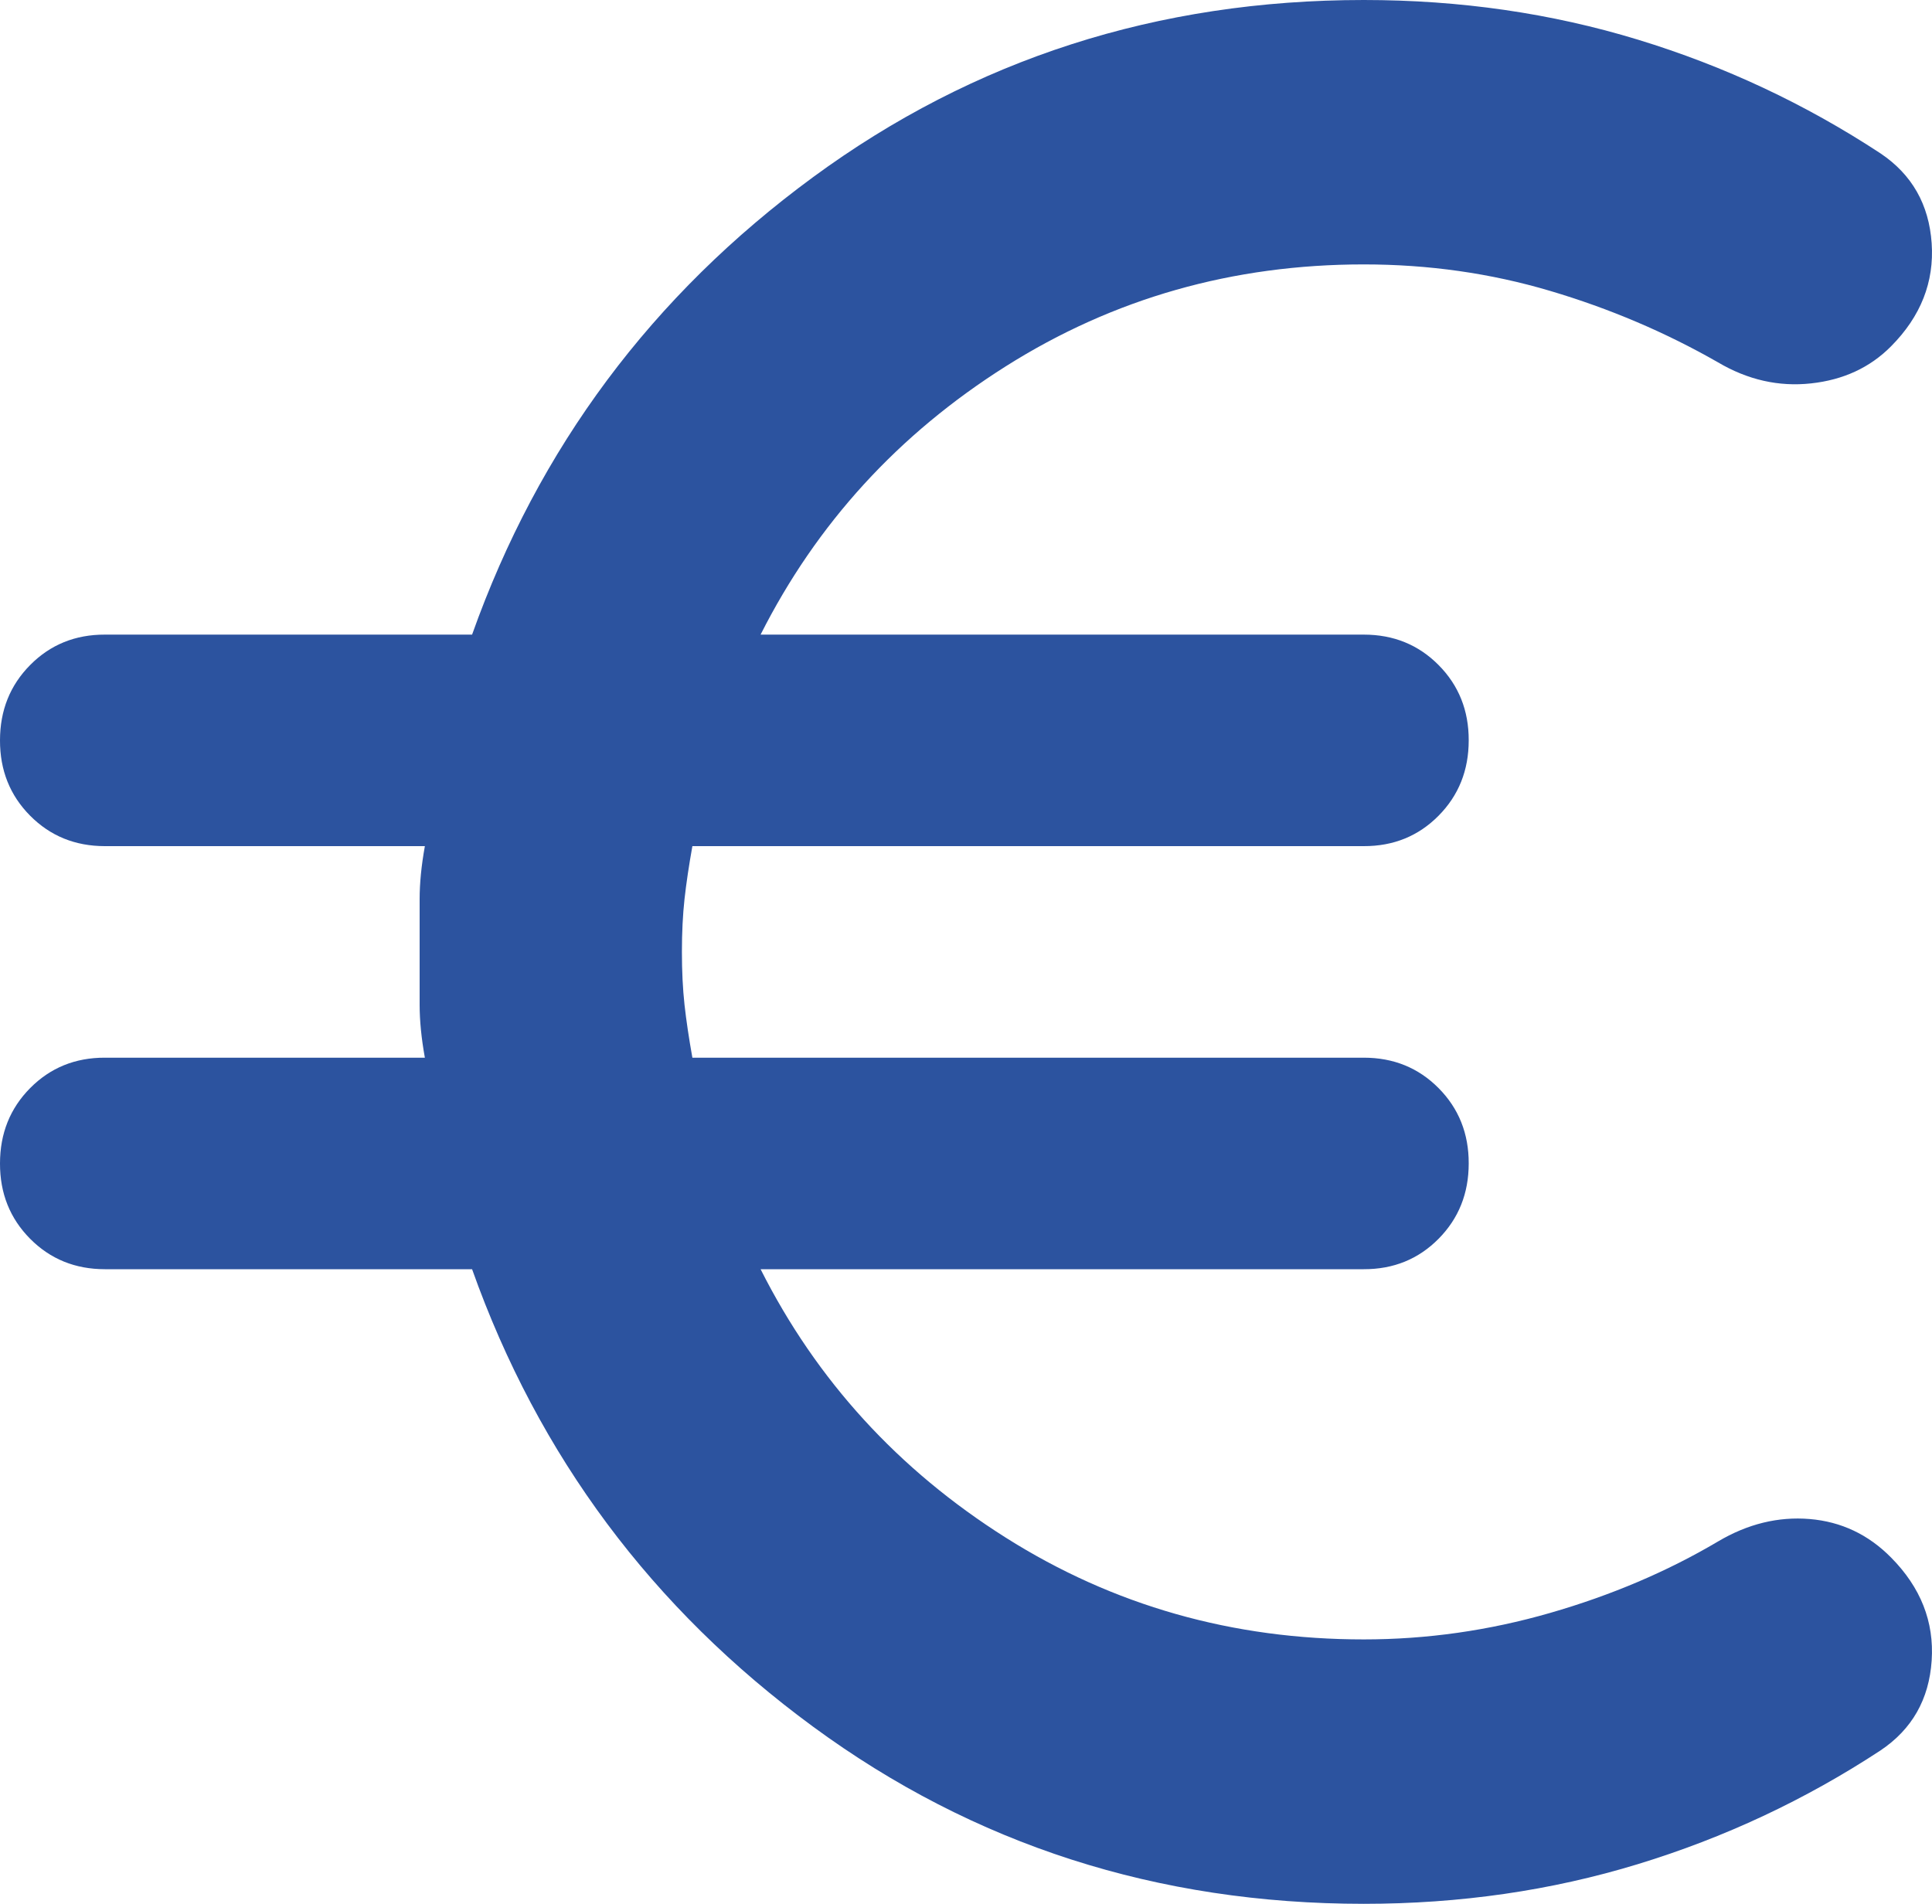 <svg xmlns="http://www.w3.org/2000/svg" width="69" height="68" viewBox="0 0 69 68" fill="none"><path d="M48.707 68C41.339 68 34.782 65.891 29.037 61.672C23.292 57.454 19.233 52.007 16.86 45.333H3.747C2.685 45.333 1.795 44.971 1.075 44.245C0.356 43.52 -0.002 42.623 1.29644e-05 41.556C1.29644e-05 40.485 0.36 39.587 1.079 38.862C1.798 38.137 2.688 37.775 3.747 37.778H15.174C15.049 37.085 14.987 36.456 14.987 35.889V32.111C14.987 31.544 15.049 30.915 15.174 30.222H3.747C2.685 30.222 1.795 29.86 1.075 29.134C0.356 28.409 -0.002 27.512 1.29644e-05 26.444C1.29644e-05 25.374 0.36 24.476 1.079 23.751C1.798 23.026 2.688 22.664 3.747 22.667H16.86C19.233 15.993 23.292 10.546 29.037 6.328C34.782 2.109 41.339 0 48.707 0C52.142 0 55.405 0.472 58.498 1.417C61.59 2.361 64.477 3.715 67.16 5.478C68.284 6.233 68.893 7.304 68.988 8.689C69.083 10.074 68.599 11.302 67.535 12.372C66.785 13.128 65.834 13.569 64.68 13.694C63.526 13.82 62.417 13.569 61.352 12.939C59.479 11.868 57.481 11.018 55.358 10.389C53.235 9.759 51.018 9.444 48.707 9.444C44.024 9.444 39.763 10.657 35.924 13.082C32.084 15.508 29.165 18.703 27.164 22.667H48.707C49.769 22.667 50.659 23.029 51.379 23.755C52.098 24.48 52.457 25.377 52.454 26.444C52.454 27.515 52.094 28.413 51.375 29.138C50.656 29.863 49.766 30.225 48.707 30.222H24.728C24.604 30.915 24.51 31.544 24.447 32.111C24.385 32.678 24.354 33.307 24.354 34C24.354 34.693 24.385 35.322 24.447 35.889C24.51 36.456 24.604 37.085 24.728 37.778H48.707C49.769 37.778 50.659 38.14 51.379 38.866C52.098 39.591 52.457 40.488 52.454 41.556C52.454 42.626 52.094 43.524 51.375 44.249C50.656 44.974 49.766 45.336 48.707 45.333H27.164C29.162 49.3 32.081 52.496 35.92 54.921C39.759 57.347 44.022 58.558 48.707 58.556C50.955 58.556 53.172 58.241 55.358 57.611C57.543 56.981 59.542 56.132 61.352 55.061C62.414 54.431 63.507 54.163 64.631 54.256C65.755 54.35 66.723 54.807 67.535 55.628C68.596 56.698 69.081 57.926 68.988 59.311C68.896 60.696 68.287 61.767 67.16 62.522C64.475 64.285 61.586 65.639 58.494 66.583C55.401 67.528 52.139 68 48.707 68Z" fill="#2C539F"></path></svg>